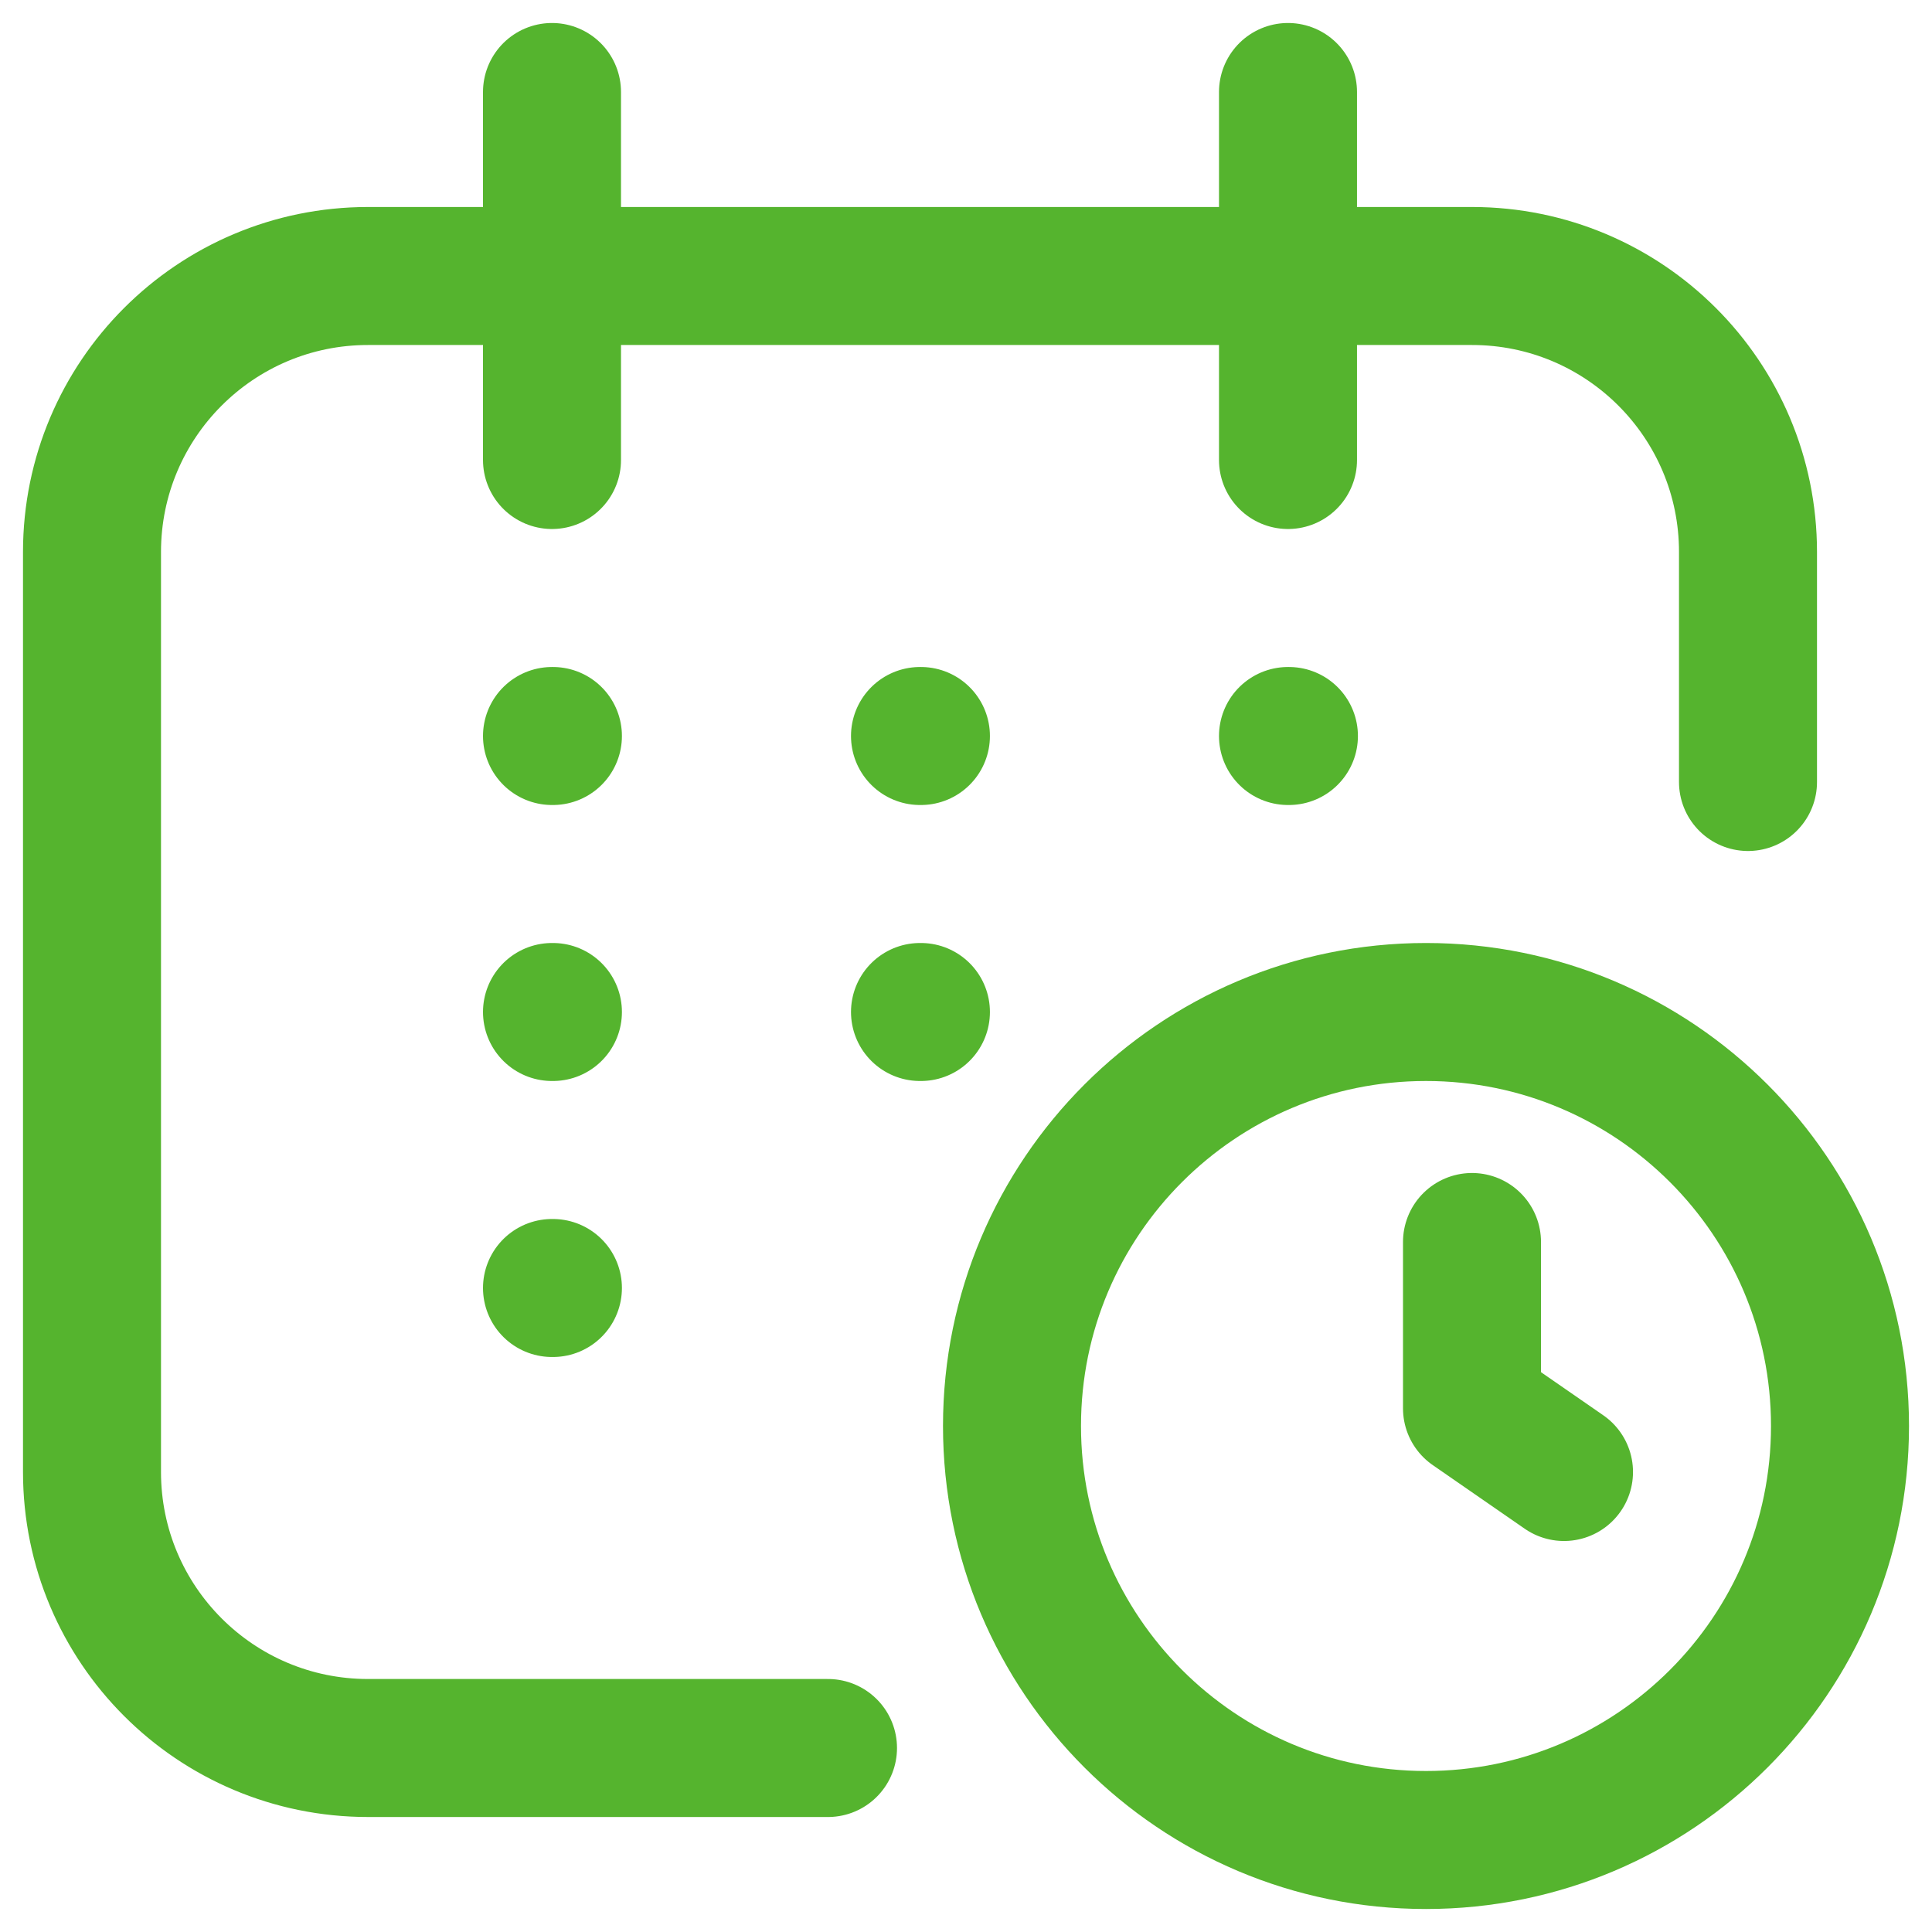 <?xml version="1.0" encoding="UTF-8"?> <svg xmlns="http://www.w3.org/2000/svg" width="21" height="21" viewBox="0 0 21 21" fill="none"><path d="M9 19H4C2.343 19 1 17.657 1 16V6C1 4.343 2.343 3 4 3H16C17.657 3 19 4.343 19 6V8.5M6 5V1M14 5V1M6.01 8H6M6.01 11H6M6.01 14H6M10.01 11H10M10.01 8H10M14.01 8H14M16 13.5V15.308L17 16M20 15.5C20 13.015 17.985 11 15.5 11C13.015 11 11 13.015 11 15.5C11 17.985 13.015 20 15.5 20C17.985 20 20 17.985 20 15.5Z" stroke="#55B42E" stroke-width="1.5" stroke-linecap="round" stroke-linejoin="round"></path></svg> 